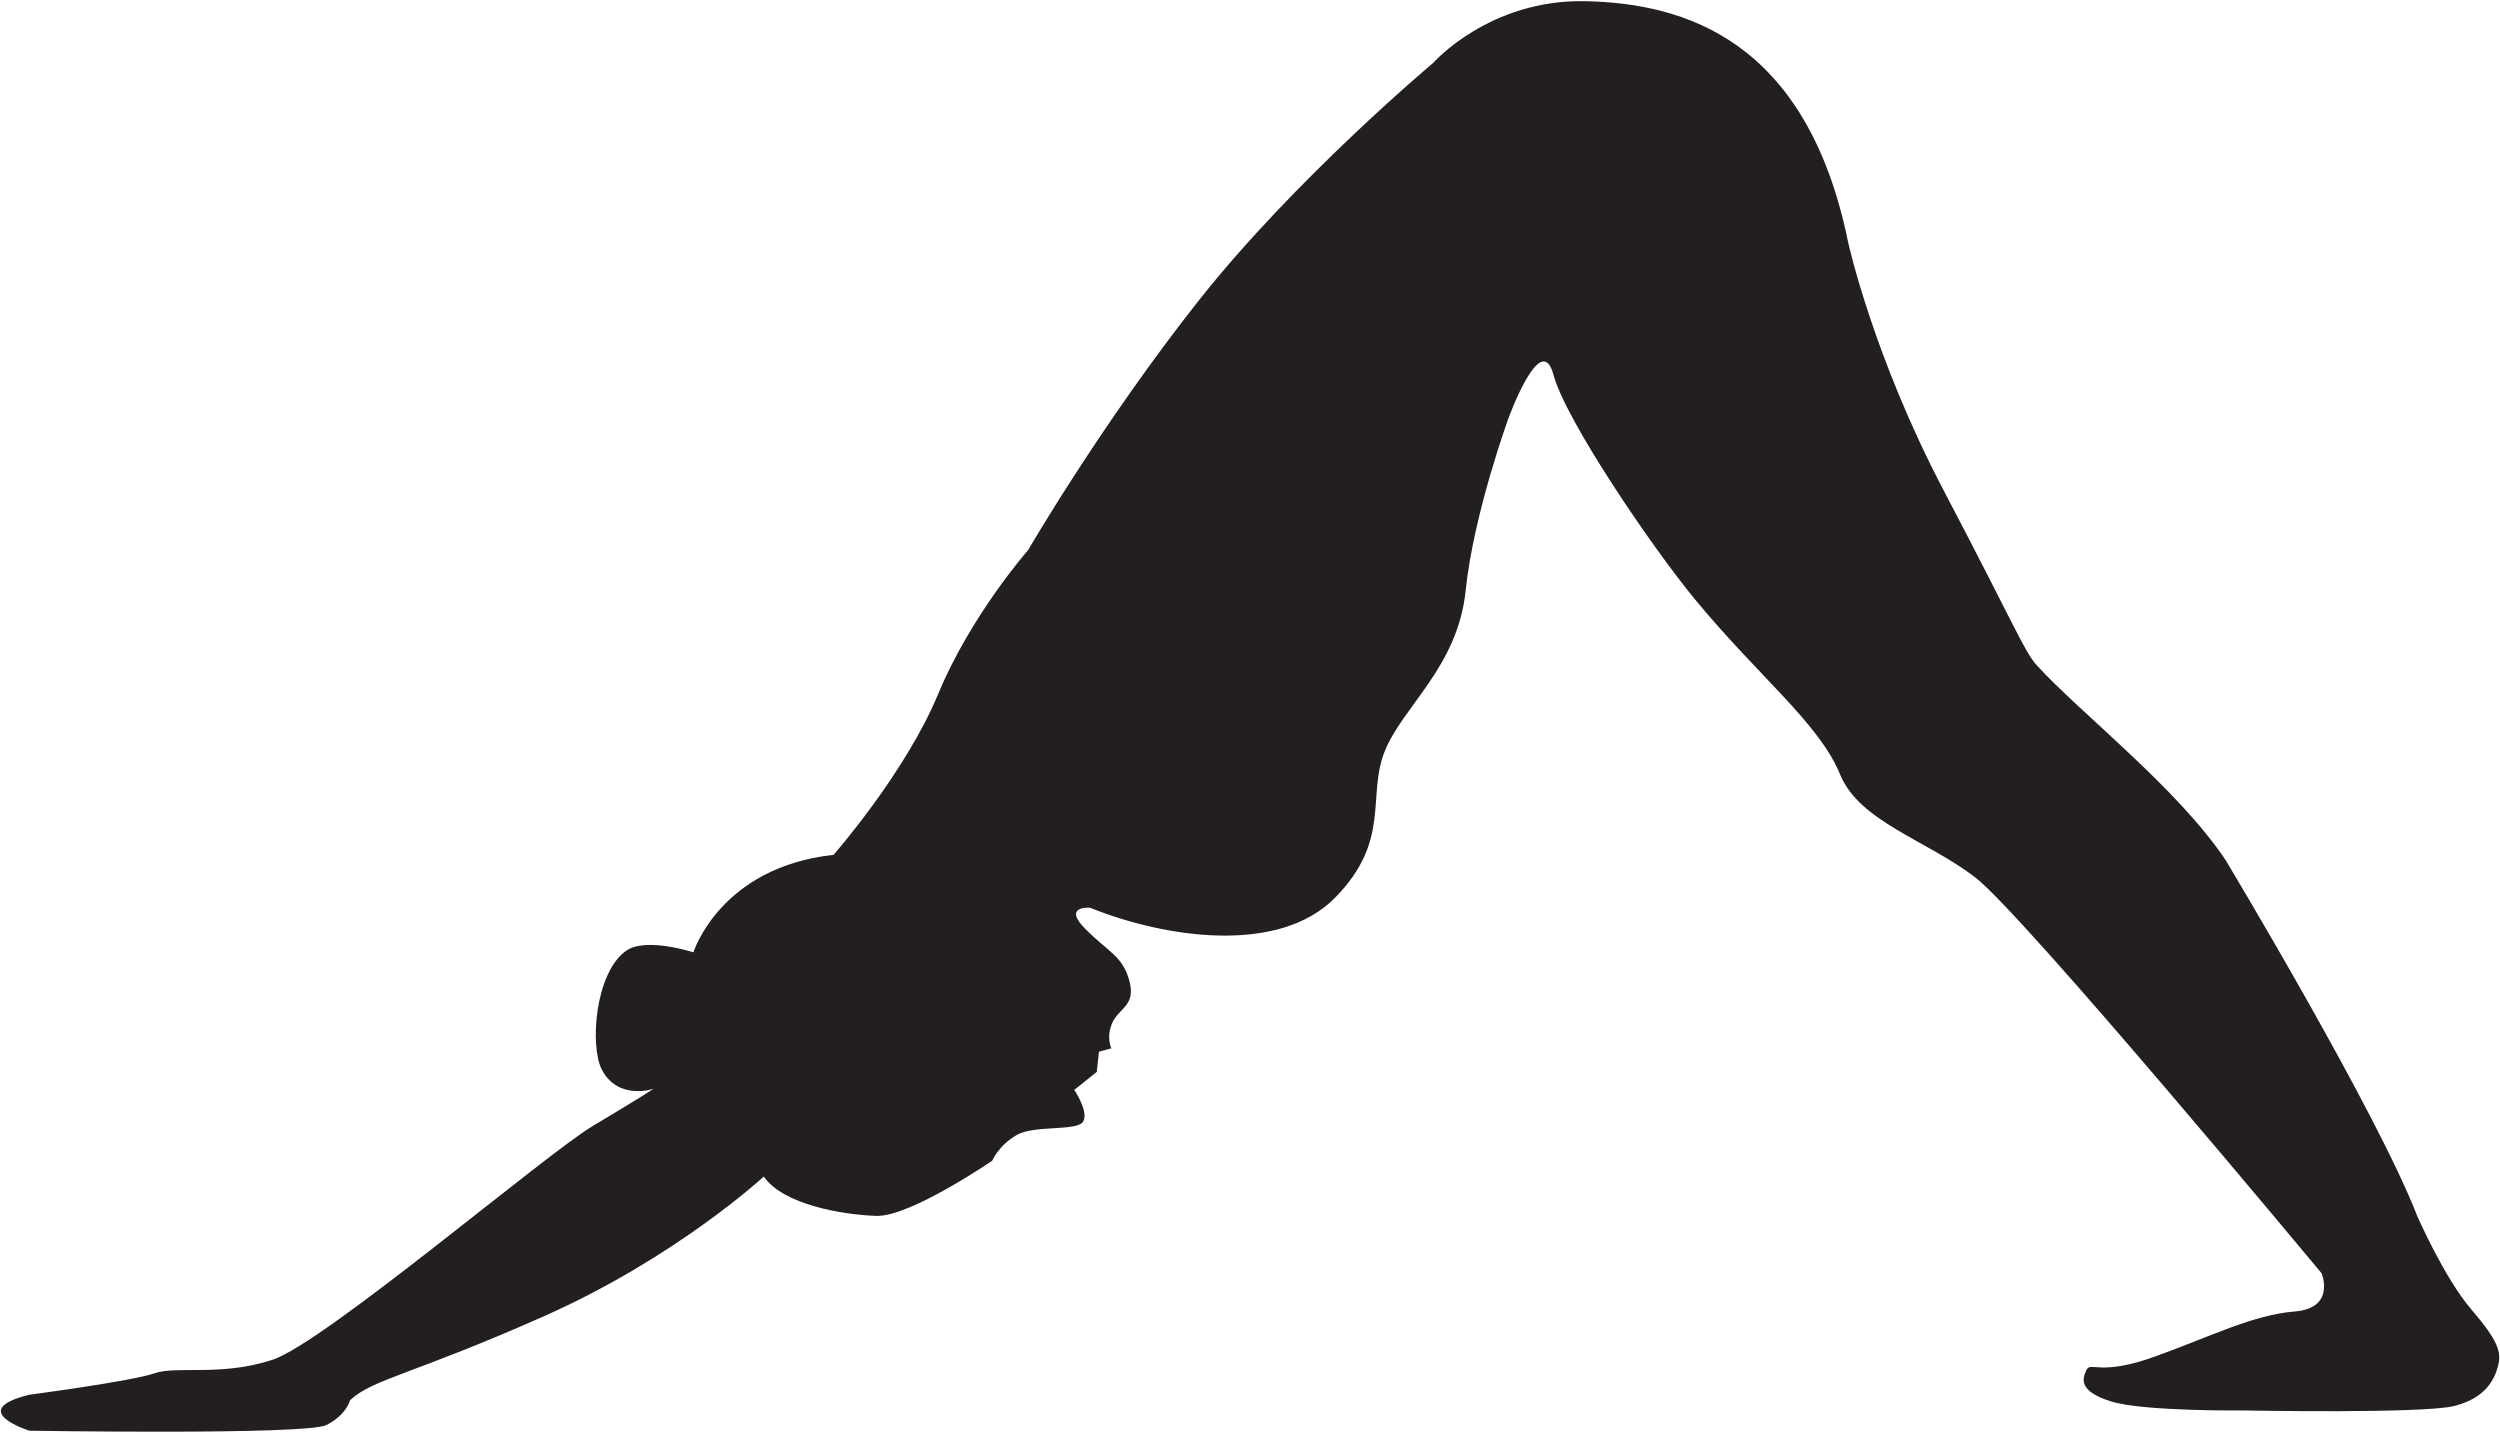 <svg width="1399" height="802" viewBox="0 0 1399 802" fill="none" xmlns="http://www.w3.org/2000/svg">
<path d="M575.346 307.812C575.346 307.812 616.257 237.319 670.385 168.706C724.514 100.106 801.934 35.279 801.934 35.279C801.934 35.279 833.401 -0.601 887.534 0.666C941.654 1.919 1010.89 21.426 1034.17 135.359C1034.17 135.359 1048.03 198.919 1087.68 274.452C1127.33 349.972 1132.83 364.626 1139.71 372.212C1163.56 398.519 1218.43 440.852 1245.45 481.319C1245.45 481.319 1330 621.879 1352.65 680.412C1352.65 680.412 1367.76 715.026 1382.87 732.652C1397.97 750.279 1399.87 756.572 1397.97 764.119C1396.08 771.679 1391.05 782.372 1373.43 786.786C1355.8 791.186 1256.36 789.306 1256.36 789.306C1256.36 789.306 1199.71 789.932 1181.45 784.266C1163.2 778.599 1165.09 771.679 1167.61 766.639C1170.13 761.612 1174.53 770.426 1206 759.092C1237.48 747.759 1260.76 735.799 1284.05 733.919C1307.33 732.026 1299.16 712.519 1299.16 712.519C1299.16 712.519 1132.36 511.732 1105.31 490.959C1078.24 470.199 1040.47 459.706 1029.77 433.479C1018.08 404.839 984.454 378.932 948.588 335.506C924.894 306.826 876.201 235.426 869.281 209.626C862.348 183.812 844.094 234.172 844.094 234.172C844.094 234.172 824.588 287.666 820.188 330.466C815.774 373.266 784.934 395.292 774.868 420.466C764.801 445.652 778.641 470.199 747.173 502.292C715.702 534.399 652.133 524.959 609.962 507.959C609.962 507.959 594.228 506.706 607.445 519.919C620.662 533.132 628.216 535.026 631.992 548.866C635.768 562.719 626.328 563.972 622.55 572.159C618.774 580.346 621.921 586.639 621.921 586.639L614.998 588.519L613.74 599.852L601.152 609.919C601.152 609.919 609.333 621.879 606.186 627.546C603.04 633.212 579.122 629.439 569.052 635.092C558.981 640.759 555.205 649.572 555.205 649.572C555.205 649.572 509.258 681.039 490.377 680.412C471.494 679.786 438.136 674.119 427.436 658.386C427.436 658.386 378.342 703.706 304.702 736.426C231.062 769.159 208.404 771.679 195.816 783.639C195.816 783.639 193.928 791.812 182.598 797.479C171.269 803.146 16.437 800.626 16.437 800.626C16.437 800.626 -19.439 789.306 16.437 780.492C16.437 780.492 73.712 772.932 86.301 768.532C98.889 764.119 123.436 770.426 152.388 760.972C181.34 751.532 305.332 645.799 331.768 630.066C358.202 614.332 365.754 609.292 365.754 609.292C365.754 609.292 345.945 616.052 336.802 598.599C329.878 585.372 333.026 543.839 350.649 531.879C361.749 524.346 388.03 532.932 388.03 532.932C388.03 532.932 402.889 485.306 466.46 478.372C466.46 478.372 506.741 432.426 524.993 388.372C543.246 344.319 575.346 307.812 575.346 307.812Z" fill="#231F20"/>
</svg>
